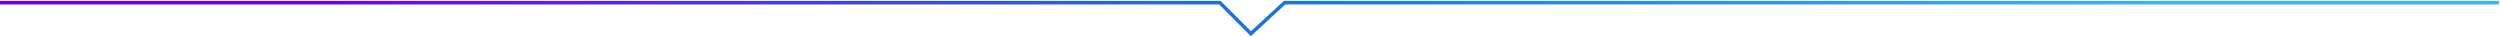 <svg width="1410" height="21" viewBox="0 0 1410 21" fill="none" xmlns="http://www.w3.org/2000/svg">
<path d="M1409.5 1.5C1409.5 1.5 992.009 1.5 724.5 1.5L705.5 19L688 1.5H0" stroke="url(#paint0_linear_728_1932)" stroke-width="2"/>
<defs>
<linearGradient id="paint0_linear_728_1932" x1="0" y1="10.249" x2="1409.5" y2="10.249" gradientUnits="userSpaceOnUse">
<stop offset="0.13" stop-color="#7008CD"/>
<stop offset="0.51" stop-color="#1D75D6"/>
<stop offset="0.88" stop-color="#44B1F7"/>
</linearGradient>
</defs>
</svg>
